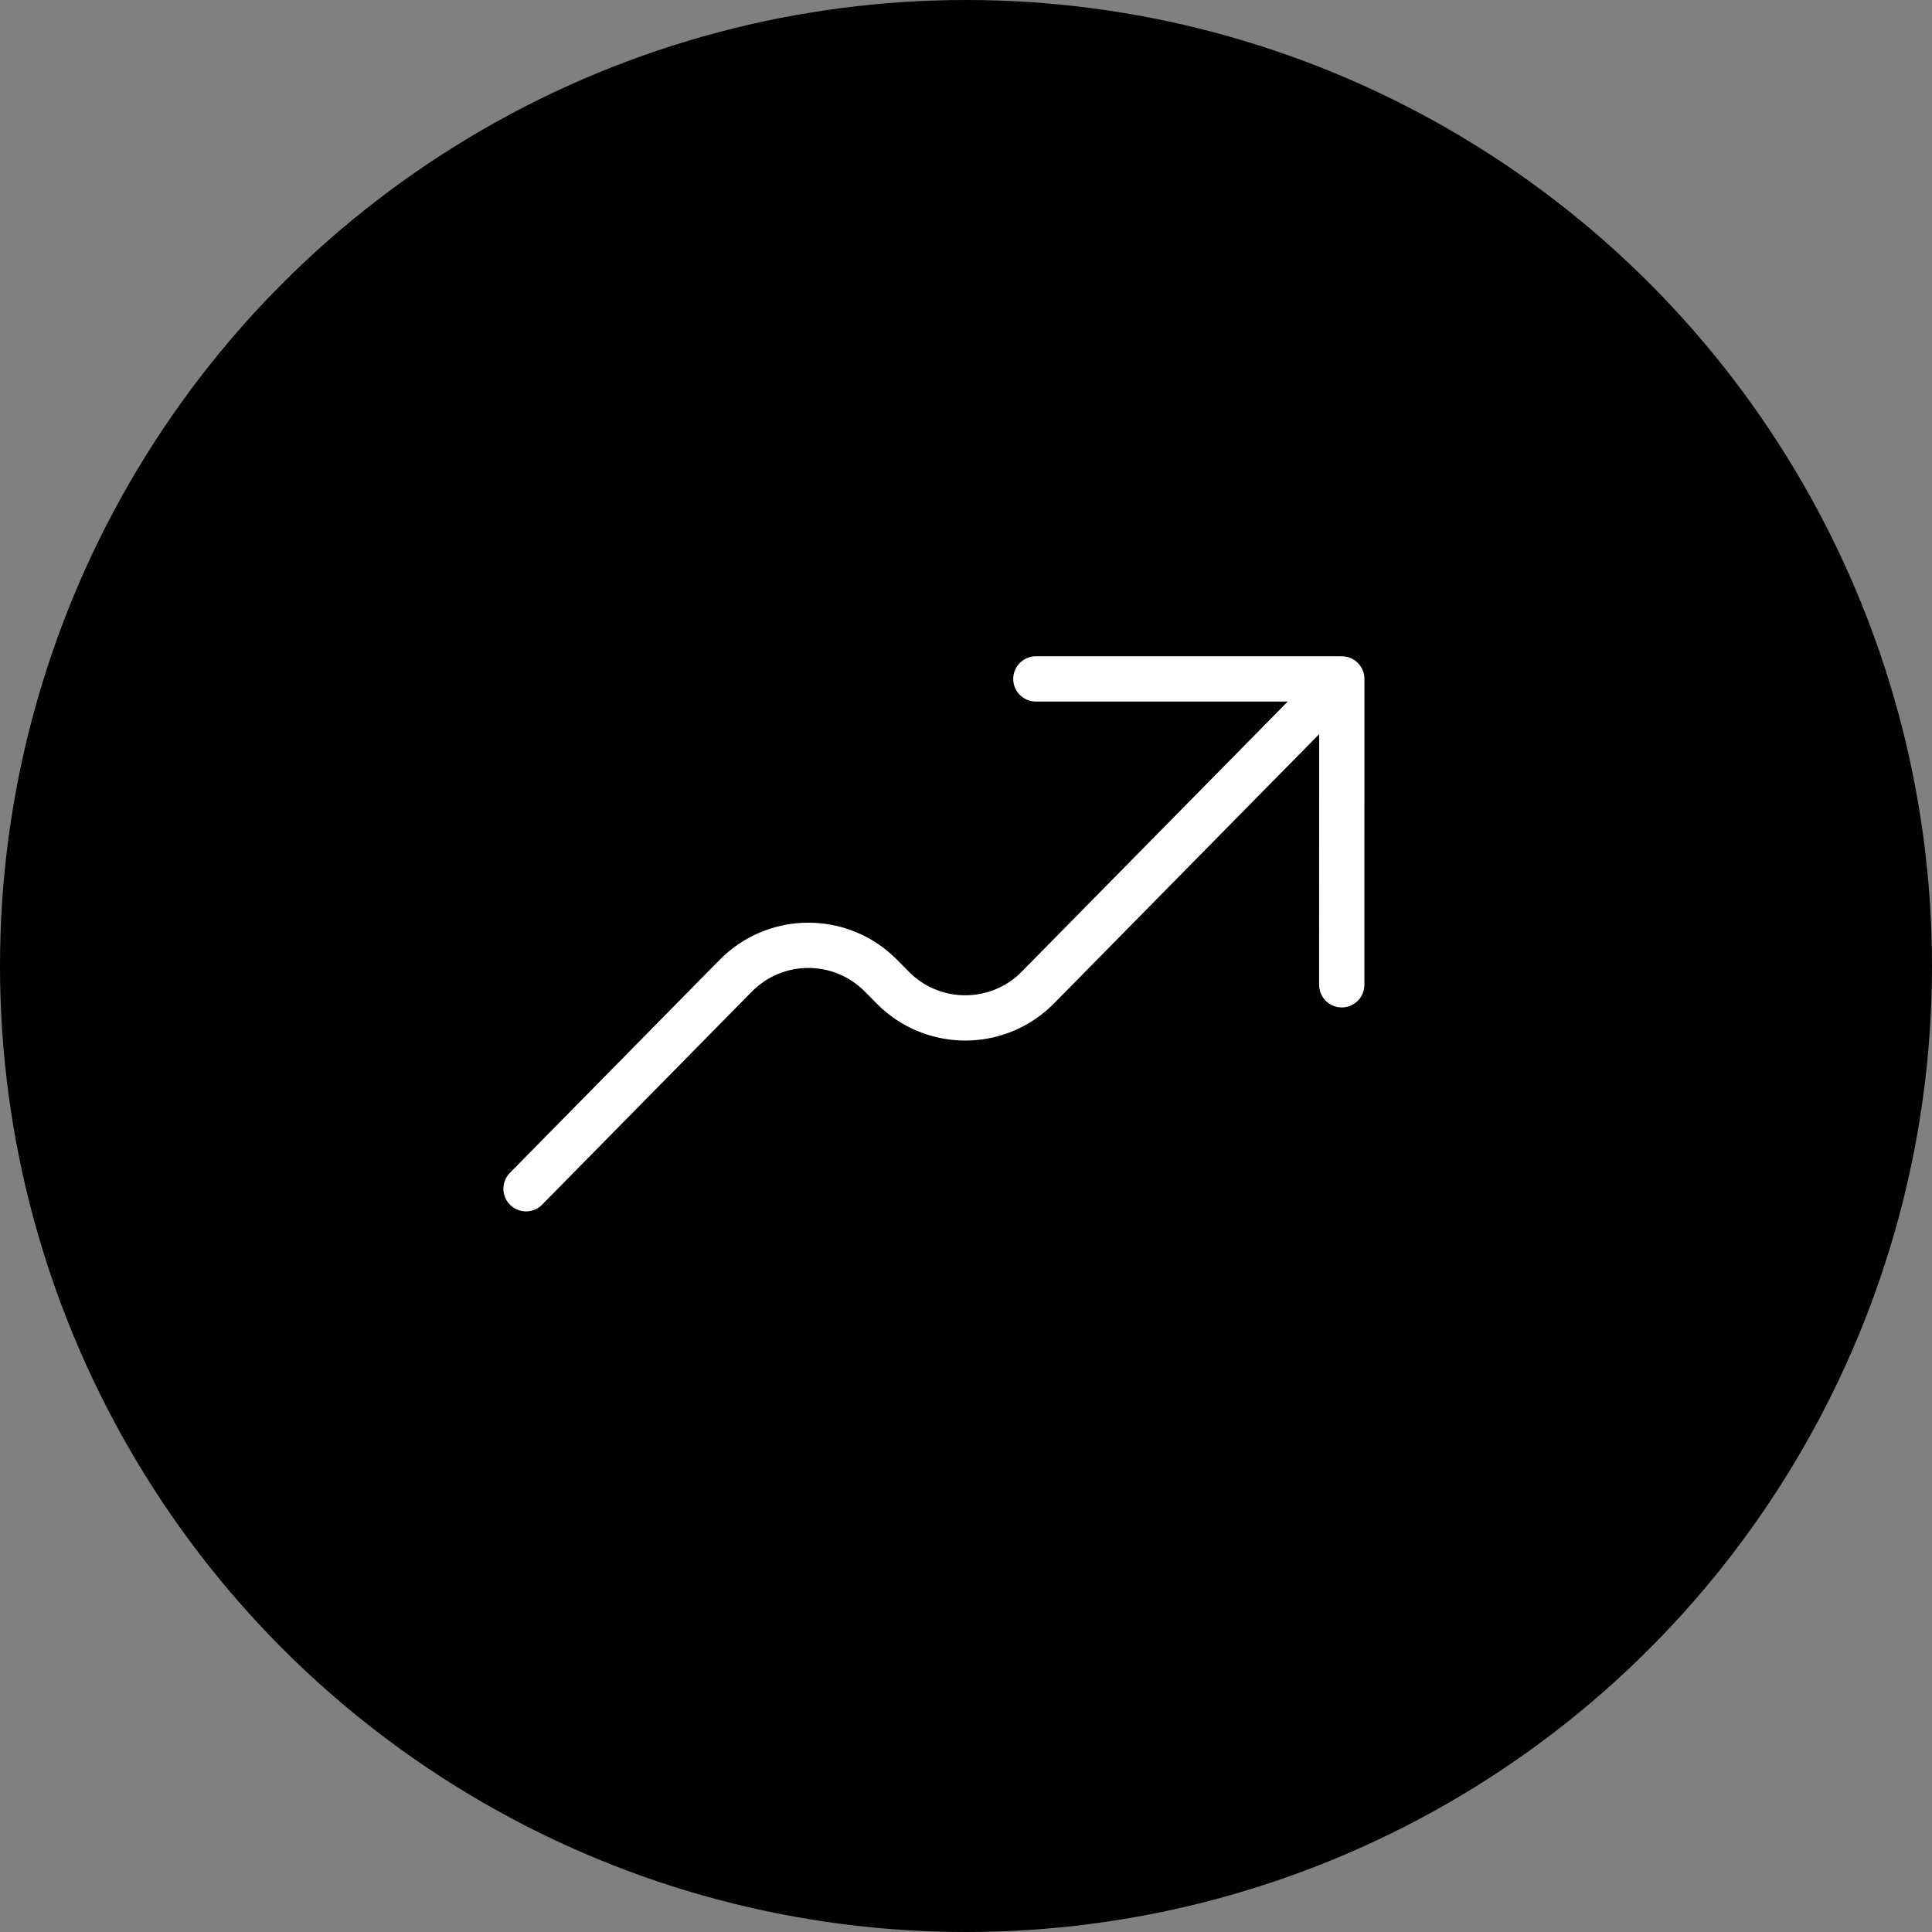 <?xml version="1.0" encoding="UTF-8"?> <svg xmlns="http://www.w3.org/2000/svg" width="37" height="37" viewBox="0 0 37 37" fill="none"><rect x="0" y="0" width="37" height="37" fill="#808080" stroke="none"/><circle cx="18.5" cy="18.5" r="18.5" fill="black"></circle><rect width="23.433" height="23.433" transform="translate(6.168 6.167)" fill="black"></rect><path d="M25.697 13.002L19.988 18.799C19.886 18.903 19.834 18.956 19.788 18.997C19.047 19.66 17.925 19.66 17.184 18.997C17.138 18.956 17.086 18.903 16.984 18.799C16.881 18.695 16.83 18.643 16.784 18.602C16.042 17.938 14.921 17.938 14.179 18.602C14.133 18.643 14.082 18.695 13.979 18.799L10.074 22.766M25.697 13.002L25.696 18.86M25.697 13.002H19.838" stroke="white" stroke-width="0.867" stroke-linecap="round" stroke-linejoin="round"></path></svg> 